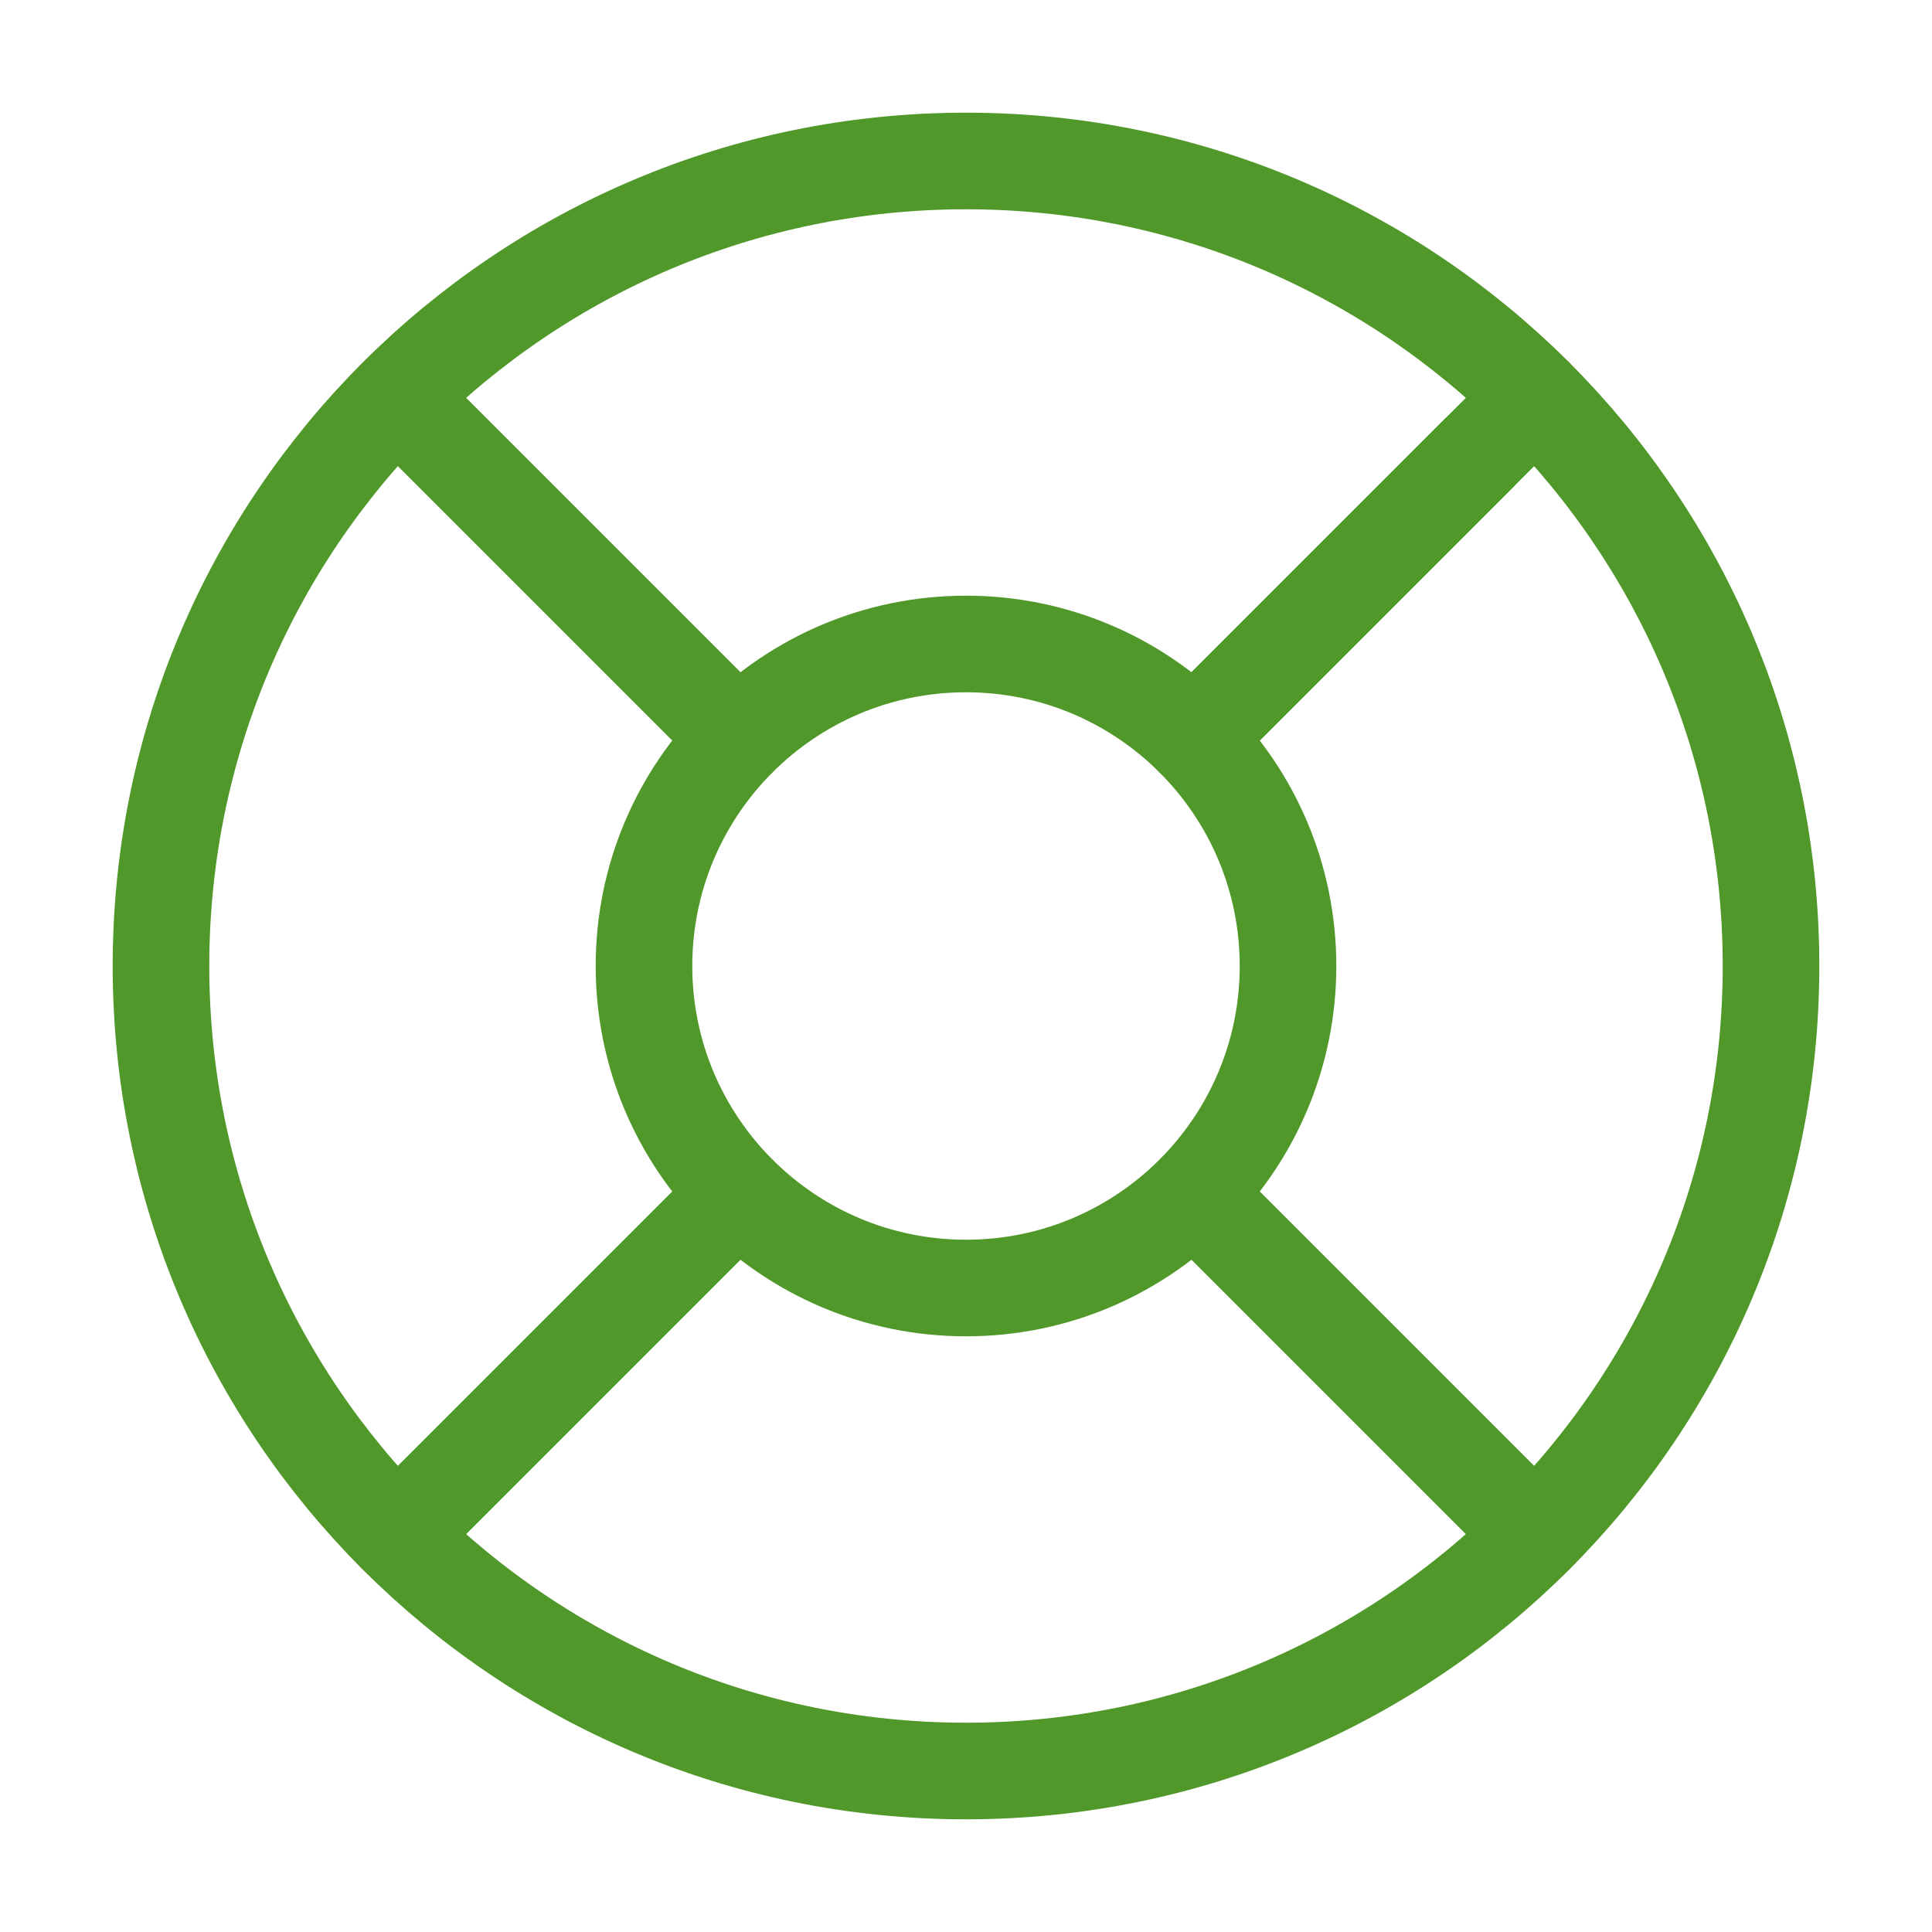 <svg width="40" height="40" viewBox="0 0 40 40" fill="none" xmlns="http://www.w3.org/2000/svg">
<path d="M20 36.667C29.205 36.667 36.667 29.205 36.667 20C36.667 10.795 29.205 3.333 20 3.333C10.795 3.333 3.333 10.795 3.333 20C3.333 29.205 10.795 36.667 20 36.667Z" stroke="#4F9829" stroke-width="2" stroke-linecap="round" stroke-linejoin="round"/>
<path d="M20 26.667C23.682 26.667 26.667 23.682 26.667 20C26.667 16.318 23.682 13.333 20 13.333C16.318 13.333 13.333 16.318 13.333 20C13.333 23.682 16.318 26.667 20 26.667Z" stroke="#4F9829" stroke-width="2" stroke-linecap="round" stroke-linejoin="round"/>
<path d="M8.217 8.217L15.283 15.283" stroke="#4F9829" stroke-width="2" stroke-linecap="round" stroke-linejoin="round"/>
<path d="M24.717 24.717L31.783 31.783" stroke="#4F9829" stroke-width="2" stroke-linecap="round" stroke-linejoin="round"/>
<path d="M24.717 15.283L31.783 8.217" stroke="#4F9829" stroke-width="2" stroke-linecap="round" stroke-linejoin="round"/>
<path d="M24.717 15.283L30.6 9.4" stroke="#4F9829" stroke-width="2" stroke-linecap="round" stroke-linejoin="round"/>
<path d="M8.217 31.783L15.283 24.717" stroke="#4F9829" stroke-width="2" stroke-linecap="round" stroke-linejoin="round"/>
</svg>
